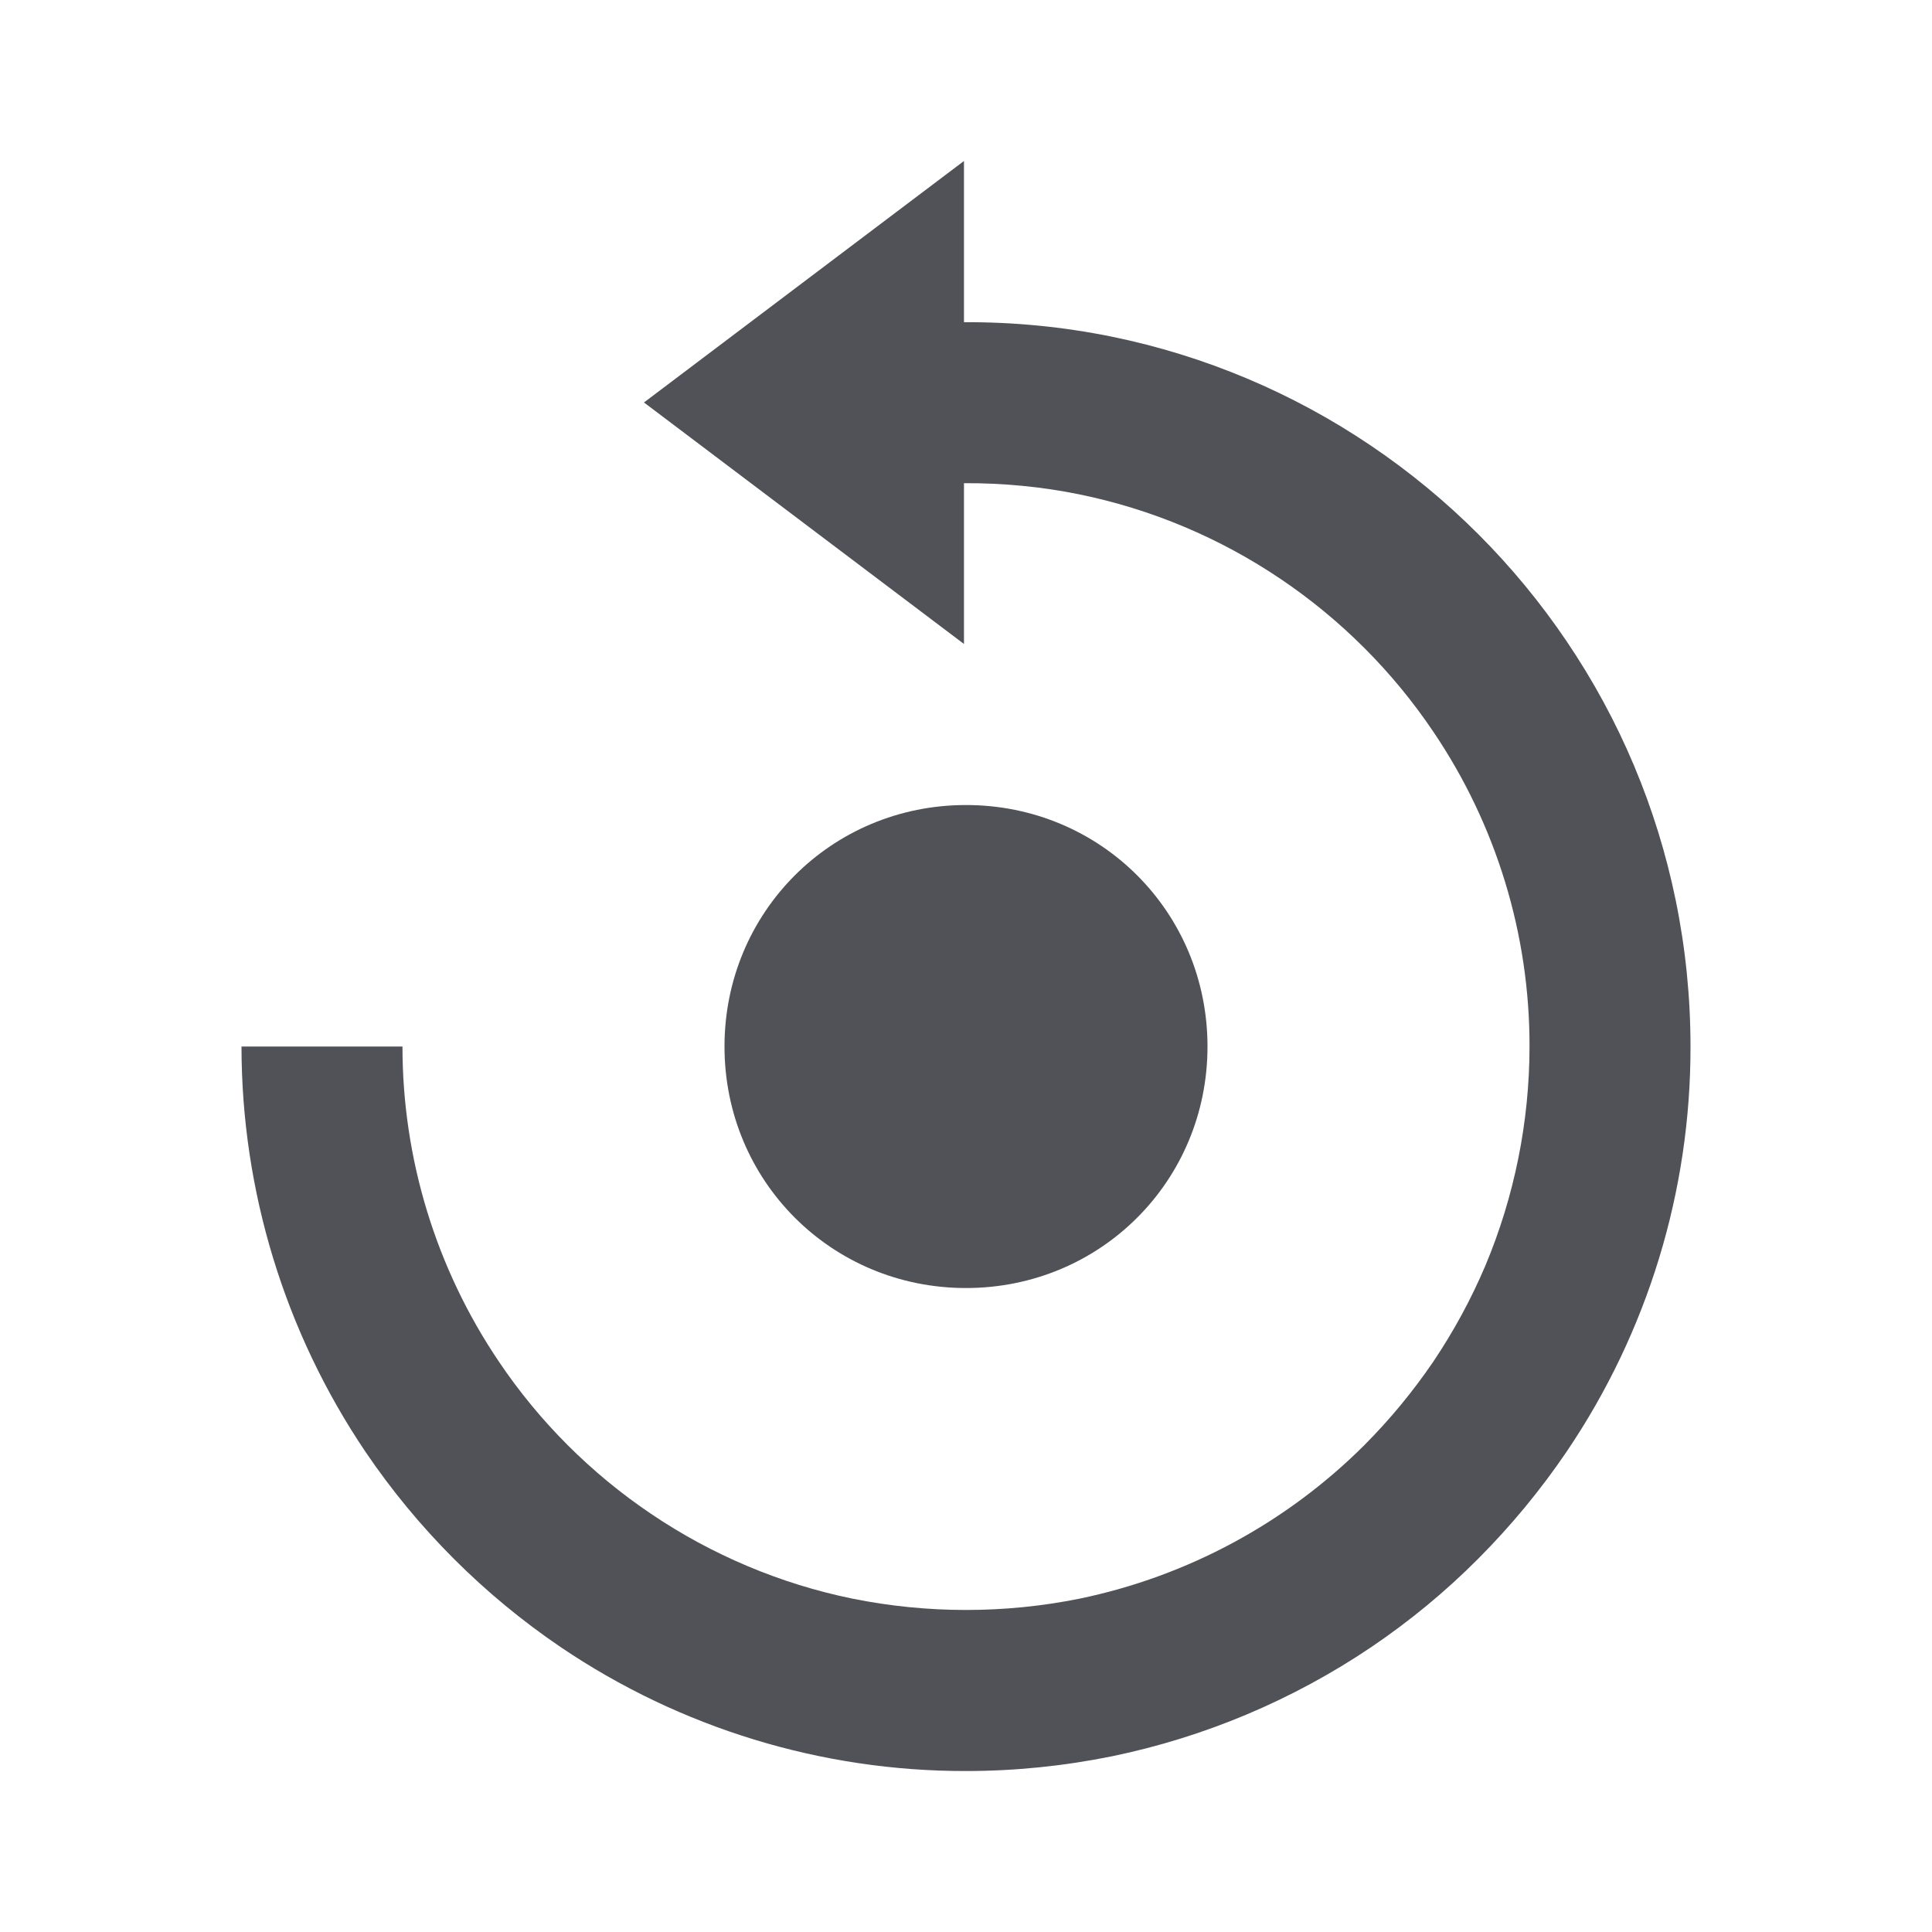 <svg width="22" height="22" viewBox="0 0 22 22" fill="none" xmlns="http://www.w3.org/2000/svg">
<path d="M11 14.667C12.532 14.667 13.75 13.447 13.75 11.917C13.75 10.387 12.532 9.167 11 9.167C9.468 9.167 8.25 10.387 8.25 11.917C8.25 13.447 9.468 14.667 11 14.667Z" fill="#505258"/>
<path d="M19.082 10.254C18.866 9.198 18.444 8.195 17.84 7.303C17.247 6.425 16.491 5.669 15.613 5.076C14.72 4.472 13.717 4.05 12.662 3.834C12.107 3.721 11.543 3.666 10.977 3.669V1.833L7.333 4.583L10.977 7.333V5.502C11.421 5.5 11.864 5.542 12.293 5.63C13.113 5.798 13.892 6.126 14.586 6.595C15.27 7.057 15.859 7.646 16.32 8.33C17.037 9.389 17.419 10.638 17.417 11.917C17.416 12.775 17.245 13.624 16.913 14.415C16.751 14.796 16.553 15.16 16.322 15.504C16.09 15.845 15.827 16.164 15.536 16.456C14.648 17.342 13.522 17.949 12.294 18.204C11.441 18.376 10.561 18.376 9.707 18.204C8.887 18.036 8.107 17.707 7.413 17.238C6.73 16.777 6.141 16.189 5.681 15.505C4.965 14.445 4.583 13.196 4.583 11.917H2.75C2.751 13.561 3.242 15.168 4.161 16.531C4.755 17.408 5.51 18.163 6.386 18.757C7.748 19.678 9.356 20.17 11 20.167C11.559 20.167 12.116 20.11 12.663 19.999C13.718 19.781 14.72 19.359 15.613 18.757C16.051 18.461 16.46 18.124 16.833 17.749C17.206 17.375 17.544 16.966 17.841 16.528C18.762 15.167 19.253 13.56 19.25 11.917C19.25 11.358 19.194 10.801 19.082 10.254Z" fill="#505258"/>
</svg>
